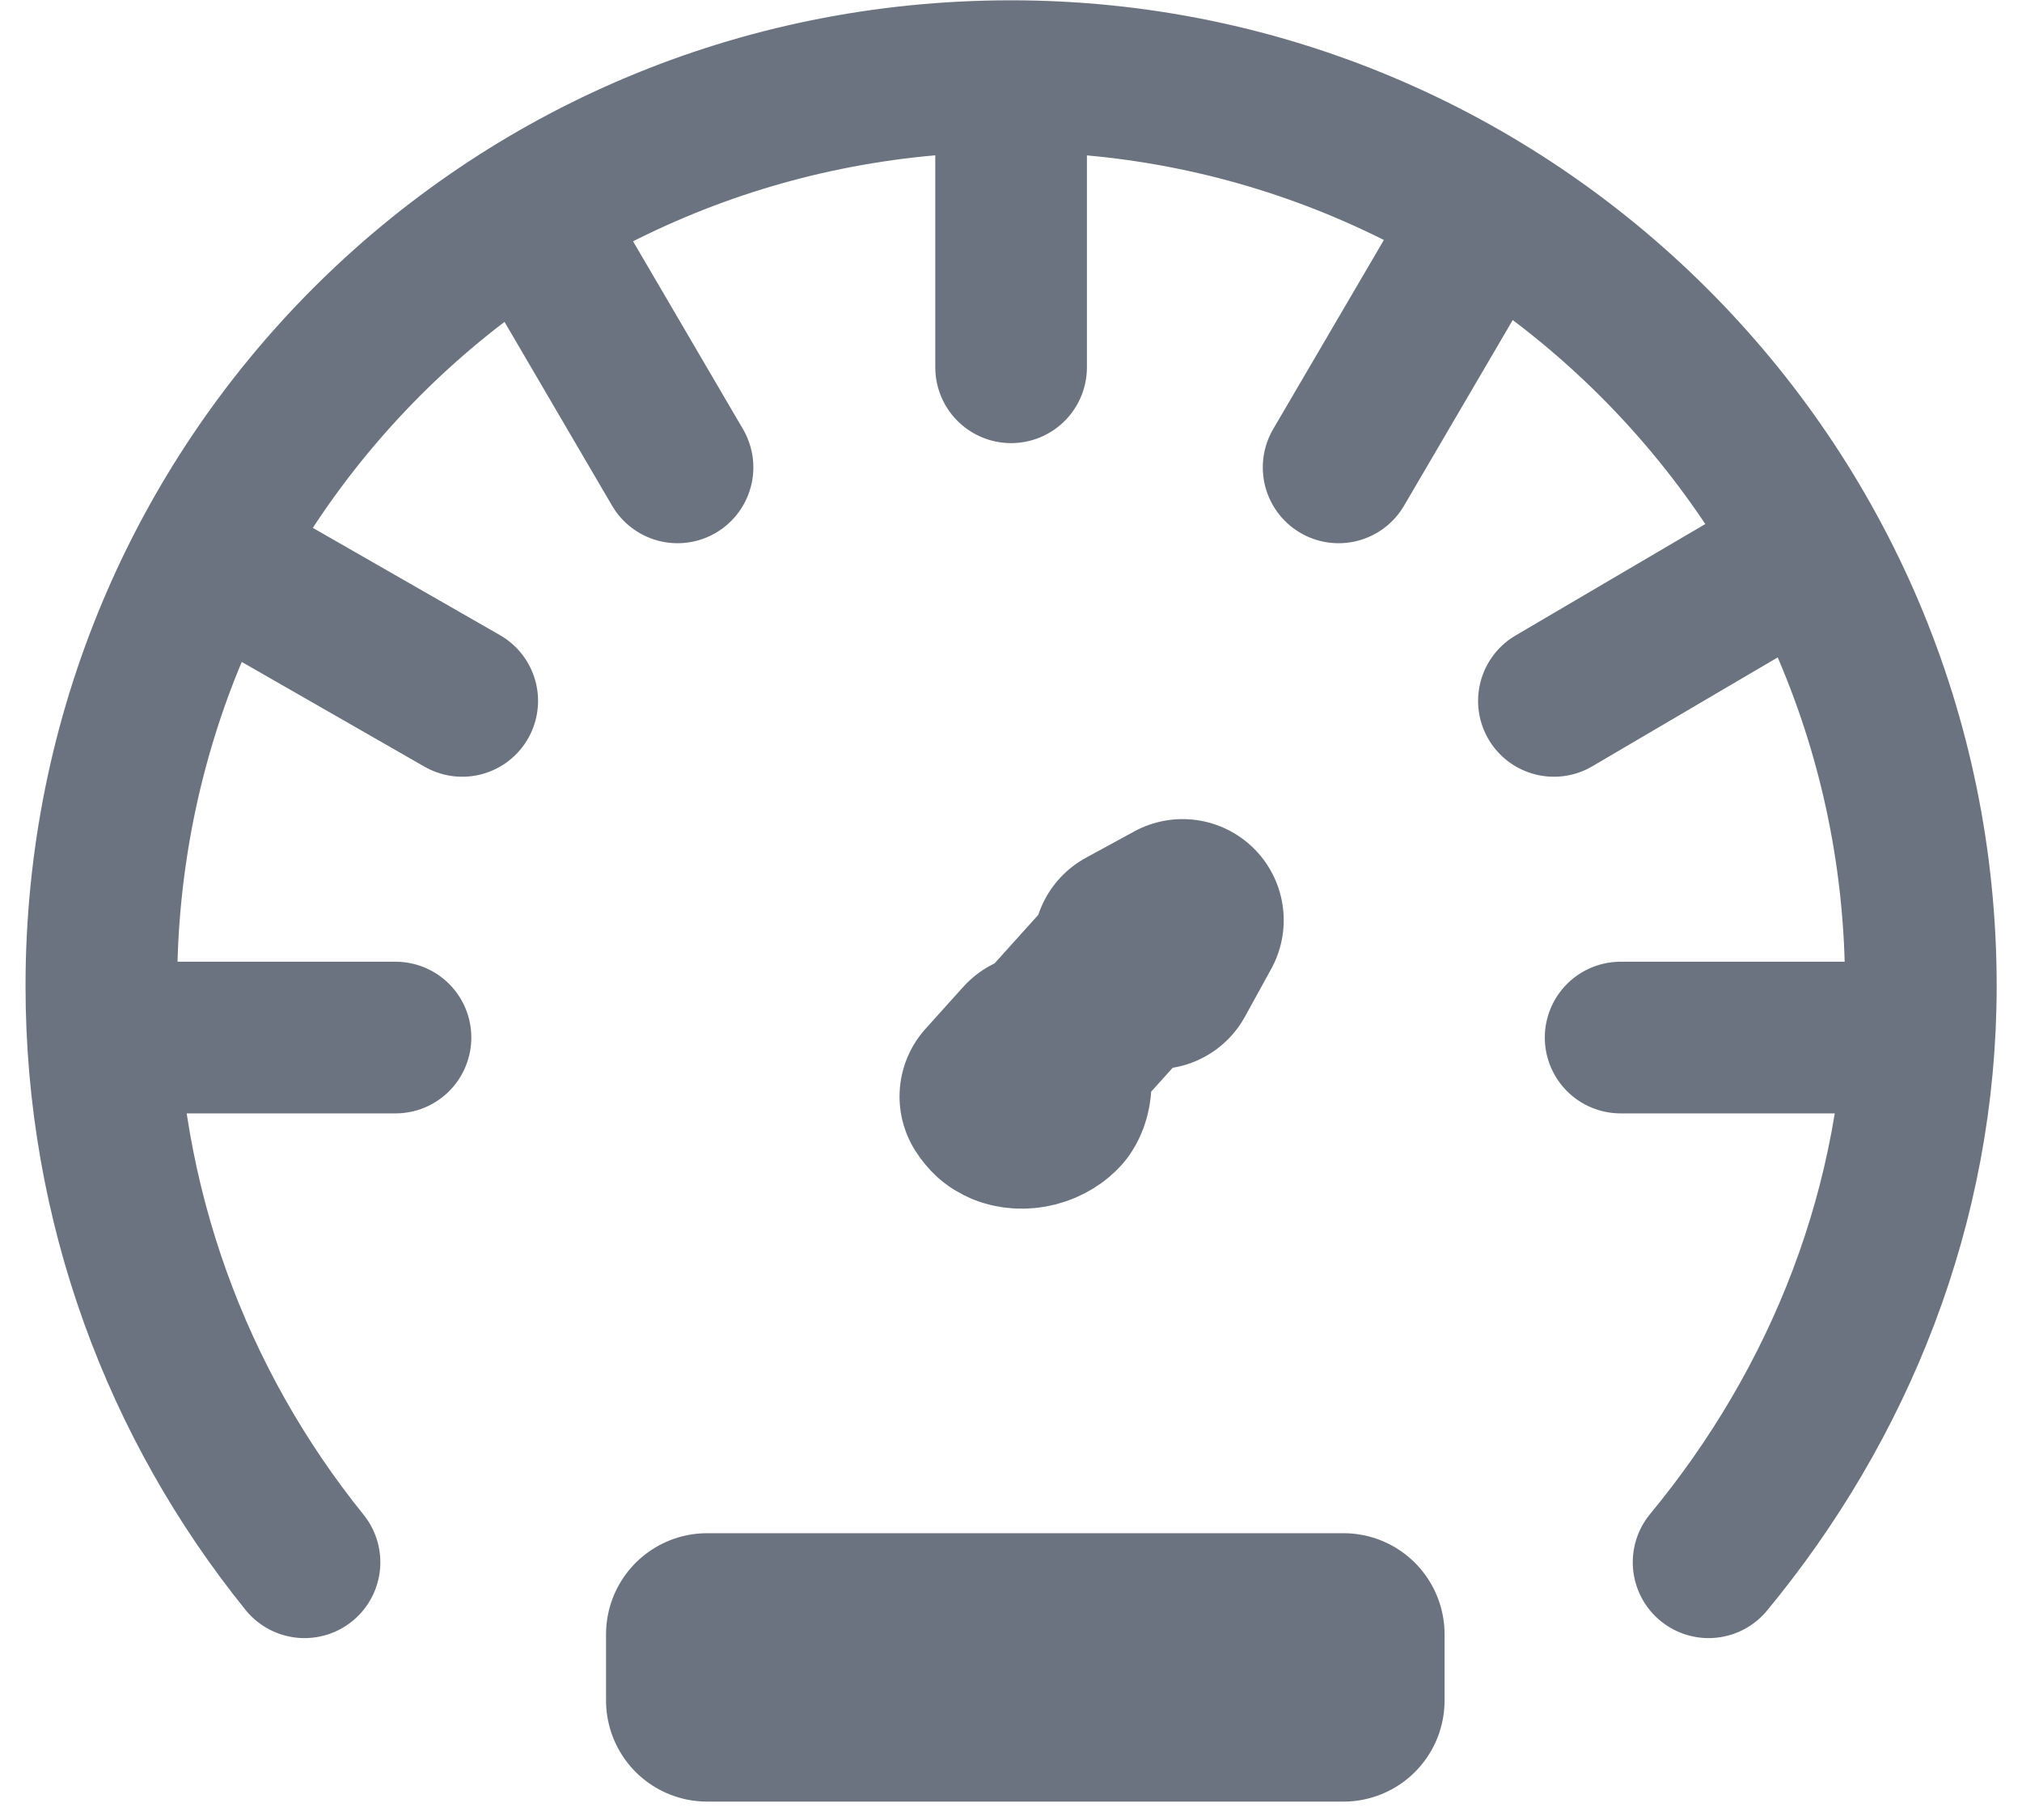 <svg width="40" height="36" viewBox="0 0 40 36" fill="none" xmlns="http://www.w3.org/2000/svg">
<path d="M6.024 30.902C3.505 27.782 2.005 23.823 2.005 19.503C2.005 9.545 9.984 1.506 20.002 1.506C29.901 1.506 37.999 9.545 37.999 19.503C37.999 23.823 36.38 27.782 33.8 30.902M20.002 1.626V7.265V1.626ZM10.524 4.326L13.403 9.245L10.524 4.326ZM29.361 4.326L26.481 9.245L29.361 4.326ZM4.225 11.045L9.144 13.864L4.225 11.045ZM35.54 11.045L30.74 13.864L35.54 11.045ZM2.125 20.523H7.824H2.125ZM32.06 20.523H37.819H32.06Z" stroke="#6B7380" stroke-width="3" stroke-miterlimit="22.9" stroke-linecap="round" stroke-linejoin="round"/>
<path d="M20.65 20.962C20.628 20.928 20.606 20.901 20.585 20.878C20.571 20.871 20.557 20.864 20.543 20.858L20.193 21.246L20.169 21.273L20.116 21.332L19.795 21.689C19.826 21.738 19.859 21.777 19.891 21.806L20.228 21.432L19.891 21.806C19.896 21.811 19.904 21.817 19.913 21.823C19.962 21.858 20.064 21.91 20.222 21.908C20.377 21.906 20.515 21.852 20.615 21.781C20.627 21.772 20.639 21.763 20.65 21.754C20.669 21.738 20.686 21.722 20.701 21.705C20.701 21.705 20.701 21.705 20.702 21.704C20.712 21.691 20.776 21.599 20.78 21.416C20.782 21.334 20.77 21.247 20.743 21.16C20.734 21.131 20.723 21.102 20.711 21.074C20.692 21.031 20.671 20.994 20.65 20.962ZM20.65 20.962L20.305 21.346L20.65 20.962ZM26.577 33.636H13.989V32.327H26.577V33.636ZM22.439 18.723L23.395 18.202L22.875 19.147C22.78 19.037 22.677 18.932 22.567 18.833L21.313 20.226L22.567 18.833C22.525 18.795 22.483 18.759 22.439 18.723ZM20.69 20.918L21.229 20.319L20.69 20.918Z" stroke="#6B7380" stroke-width="4" stroke-miterlimit="22.9" stroke-linecap="round" stroke-linejoin="round"/>
</svg>
